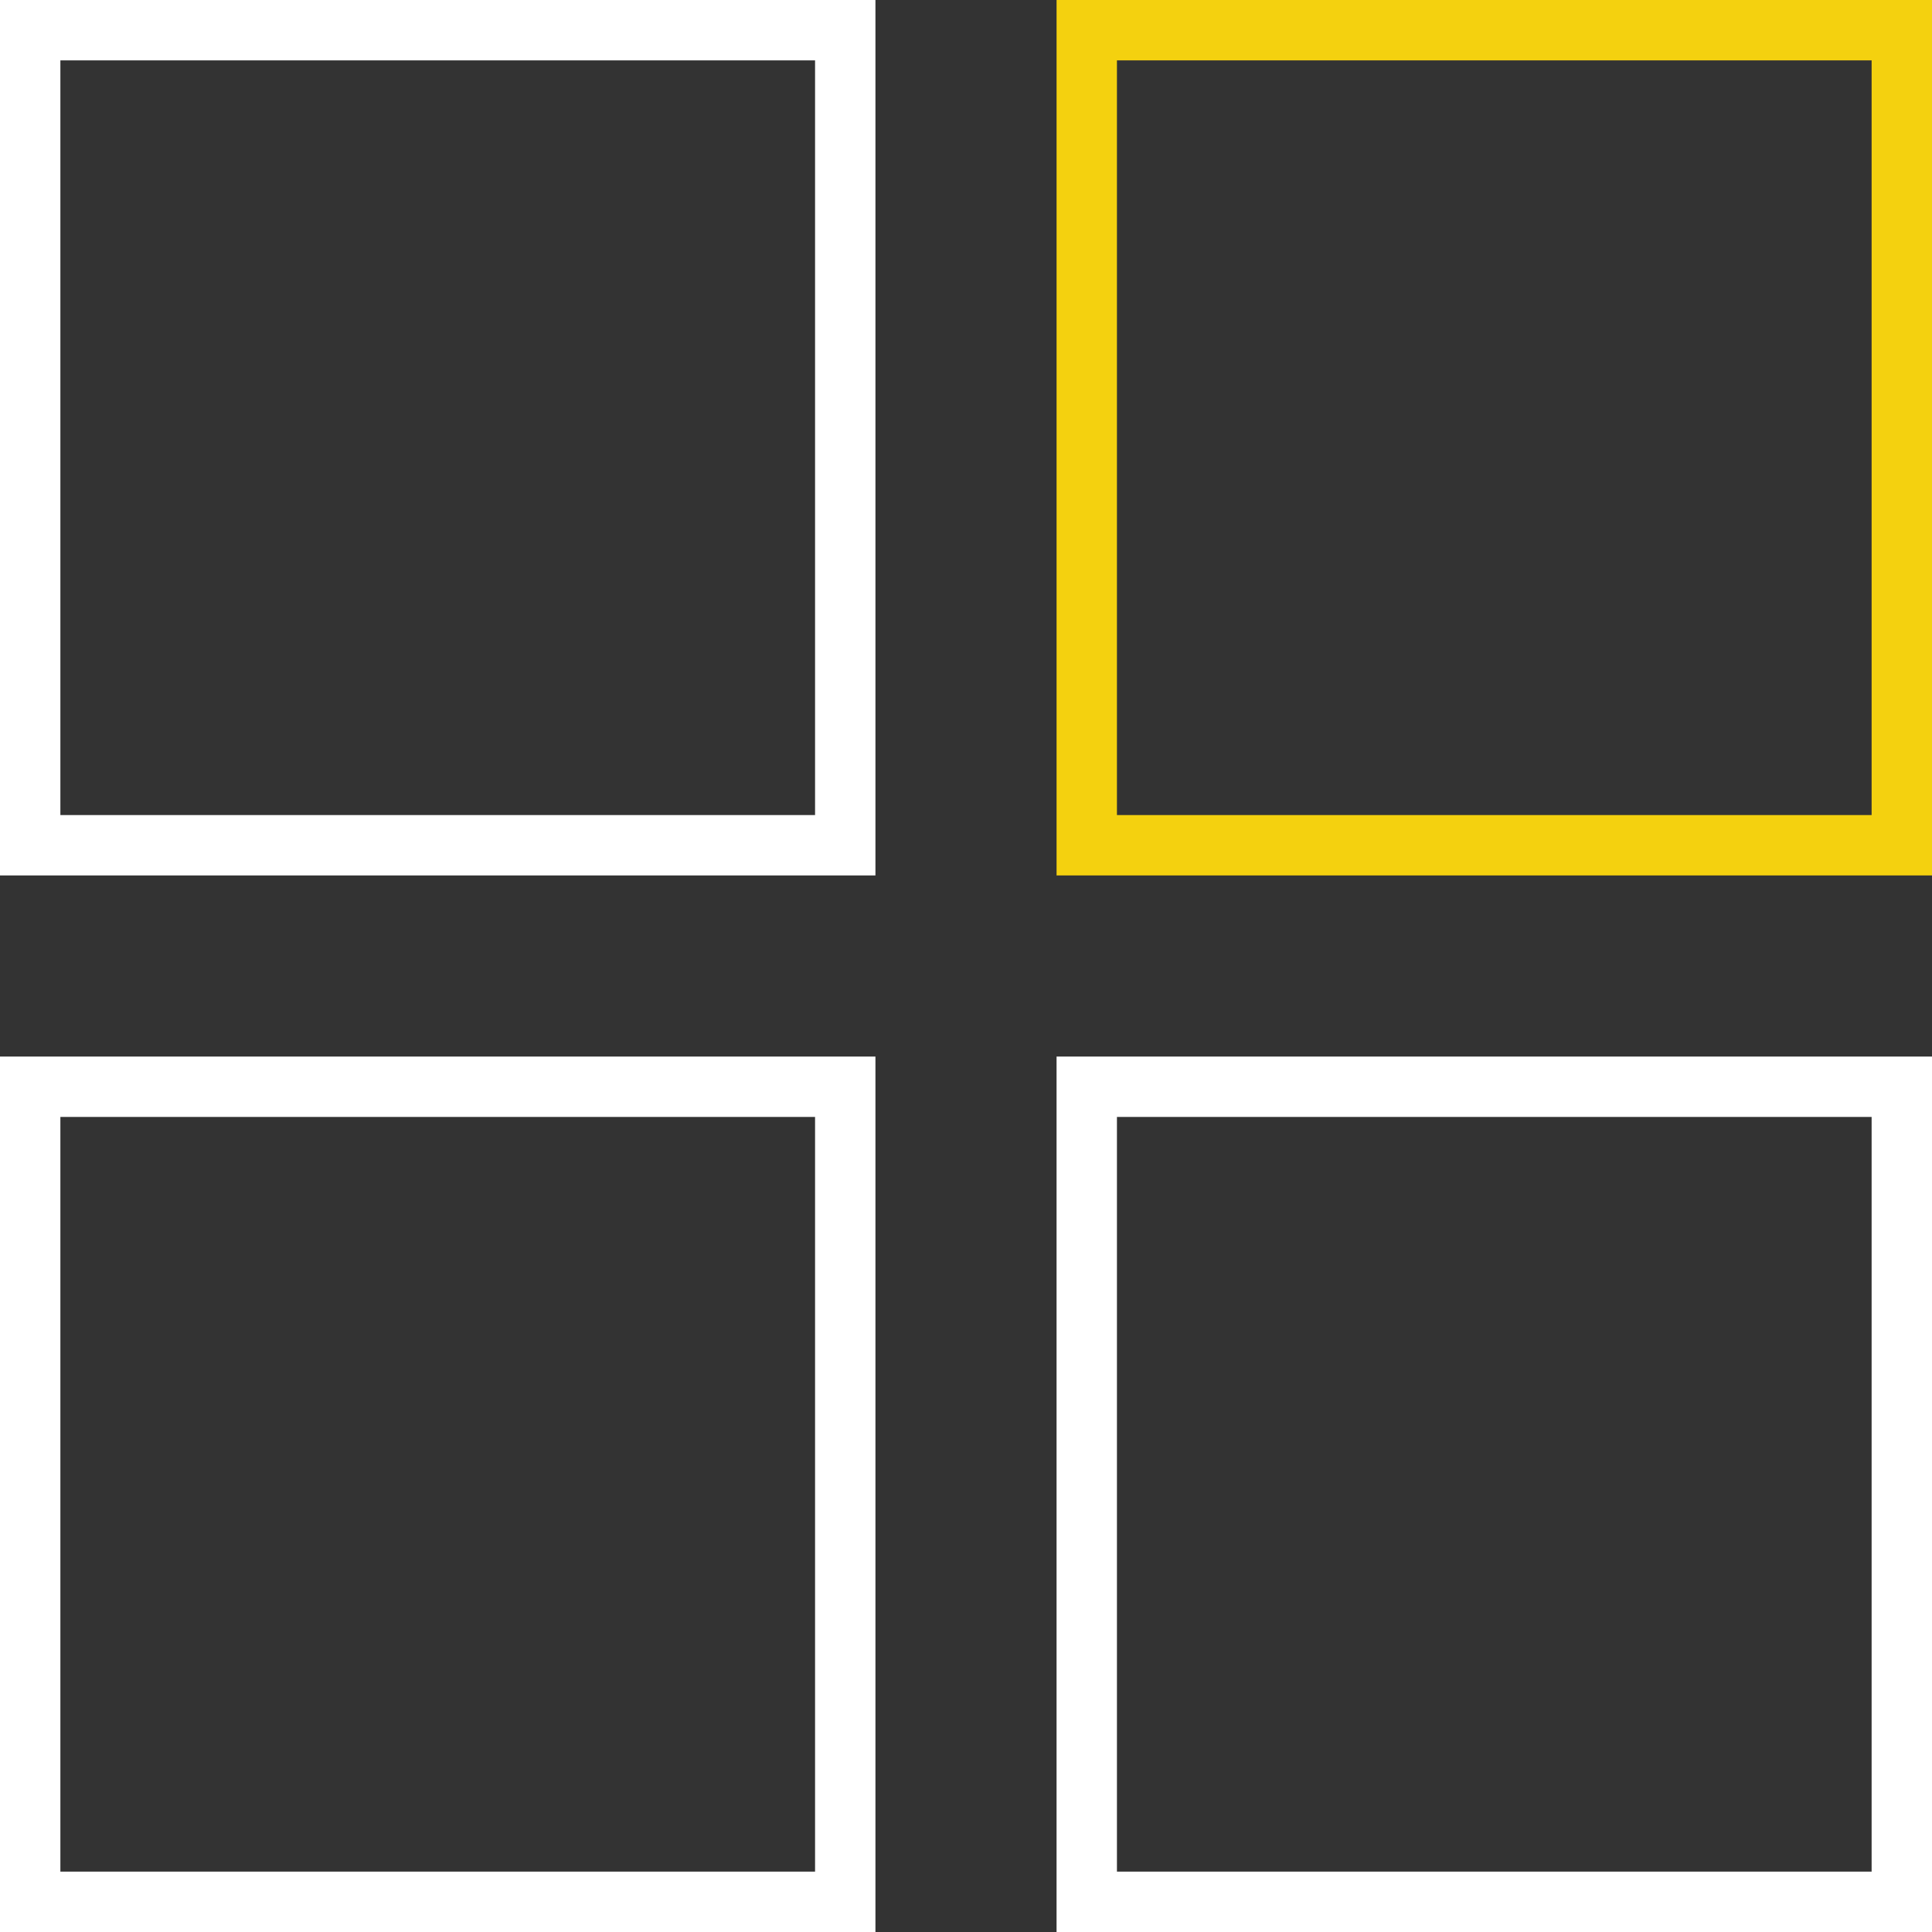<svg xmlns="http://www.w3.org/2000/svg" width="64" height="64" viewBox="0 0 64 64"><rect x="0" y="0" width="64" height="64" fill="#333333" stroke="none"/><defs><style>.a,.b,.d{fill:none;}.a{stroke:#fff;}.a,.b{stroke-miterlimit:10;stroke-width:2px;}.b{stroke:#f4d10f;}.c{stroke:none;}</style></defs><g transform="translate(-1277.54 581.918)"><g class="a" transform="translate(1277.54 -581.918)"><rect class="c" width="29" height="29"/><rect class="d" x="1" y="1" width="27" height="27"/></g><g class="b" transform="translate(1312.54 -581.918)"><rect class="c" width="29" height="29"/><rect class="d" x="1" y="1" width="27" height="27"/></g><g class="a" transform="translate(1277.54 -546.918)"><rect class="c" width="29" height="29"/><rect class="d" x="1" y="1" width="27" height="27"/></g><g class="a" transform="translate(1312.54 -546.918)"><rect class="c" width="29" height="29"/><rect class="d" x="1" y="1" width="27" height="27"/></g></g></svg>